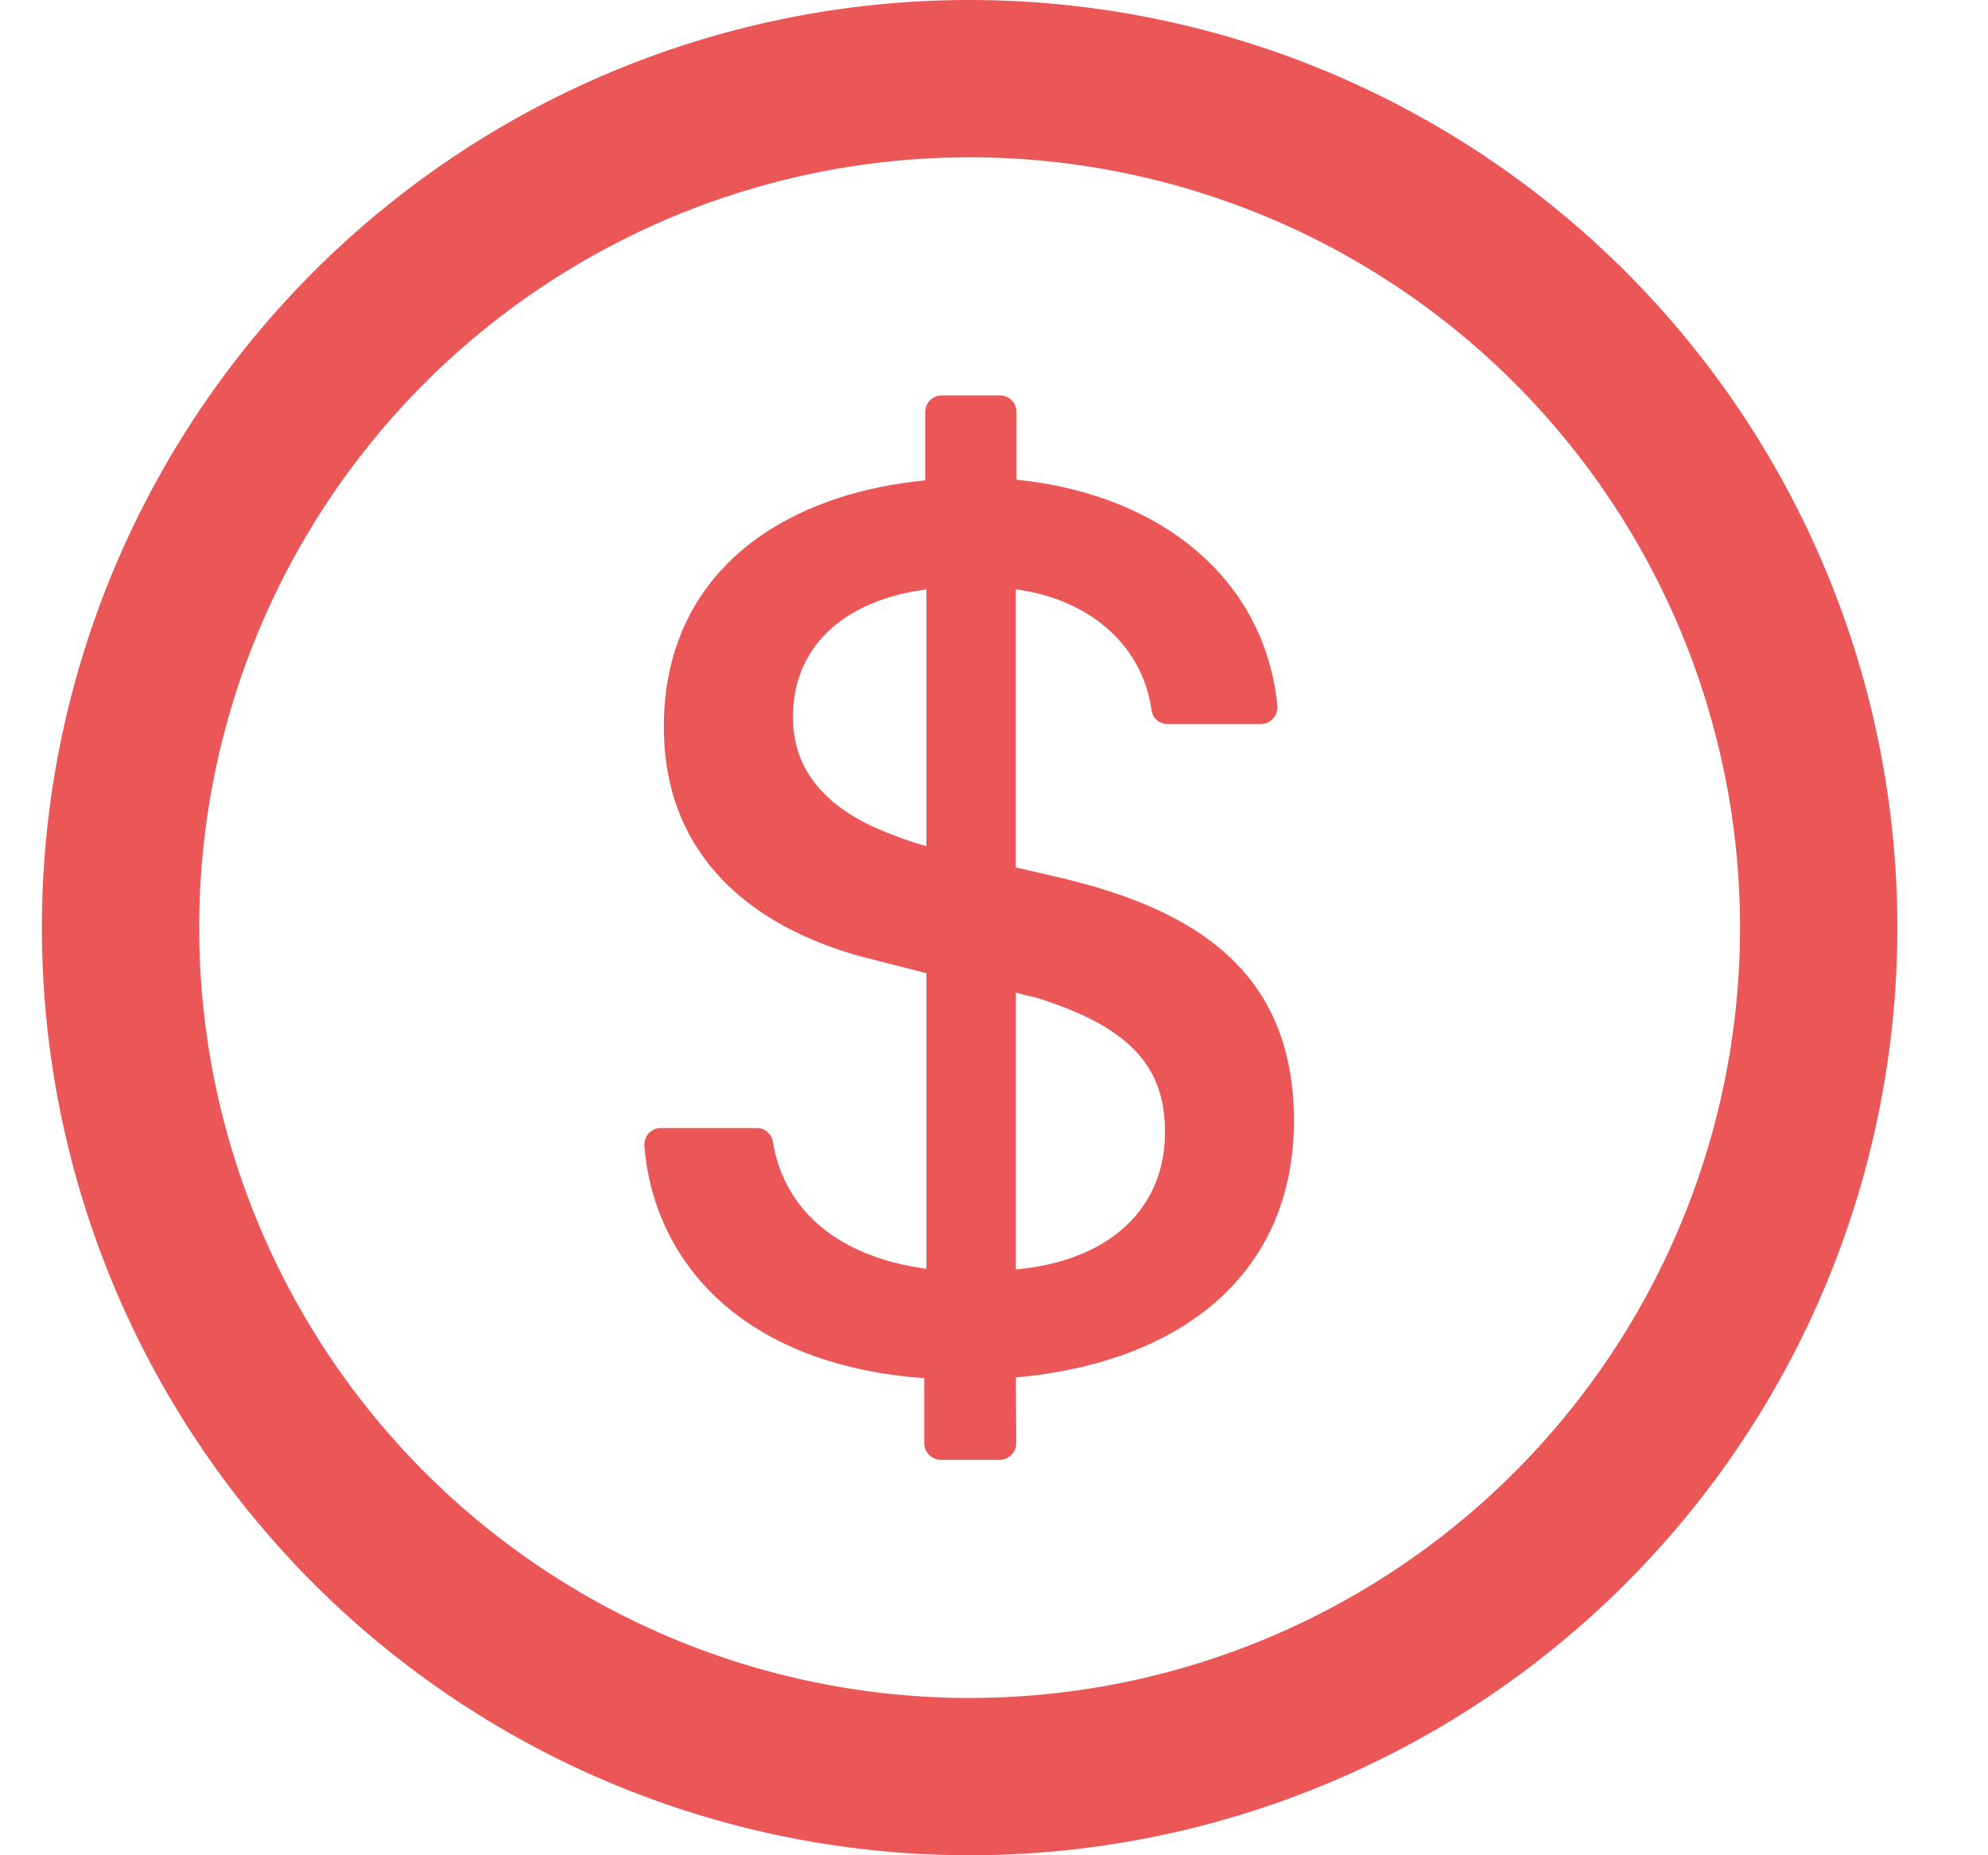 <svg width="15" height="14" fill="none" xmlns="http://www.w3.org/2000/svg"><path d="M7.316 0a7 7 0 100 14 7 7 0 000-14zm0 12.813a5.813 5.813 0 010-11.626 5.813 5.813 0 010 11.626zm.745-6.176l-.397-.092V4.447c.594.081.961.453 1.024.91.008.062.06.107.123.107h.702a.127.127 0 00.125-.137C9.542 4.353 8.74 3.728 7.67 3.62v-.51a.125.125 0 00-.125-.126h-.44a.125.125 0 00-.124.125v.516c-1.107.108-1.972.719-1.972 1.86 0 1.056.778 1.565 1.595 1.76l.386.099v2.23c-.69-.093-1.078-.461-1.158-.958a.124.124 0 00-.123-.104h-.722a.125.125 0 00-.125.136c.07.86.722 1.65 2.112 1.752v.49c0 .07.057.126.125.126h.444a.126.126 0 00.125-.127l-.003-.495c1.223-.108 2.098-.763 2.098-1.938-.001-1.084-.69-1.568-1.703-1.818zM6.99 6.385a2.286 2.286 0 01-.234-.078c-.528-.19-.773-.498-.773-.895 0-.567.43-.89 1.007-.964v1.937zm.675 3.194V7.49c.049.014.093.025.138.034.739.225.987.538.987 1.018 0 .61-.459.978-1.125 1.037z" fill="#EB5757"/></svg>